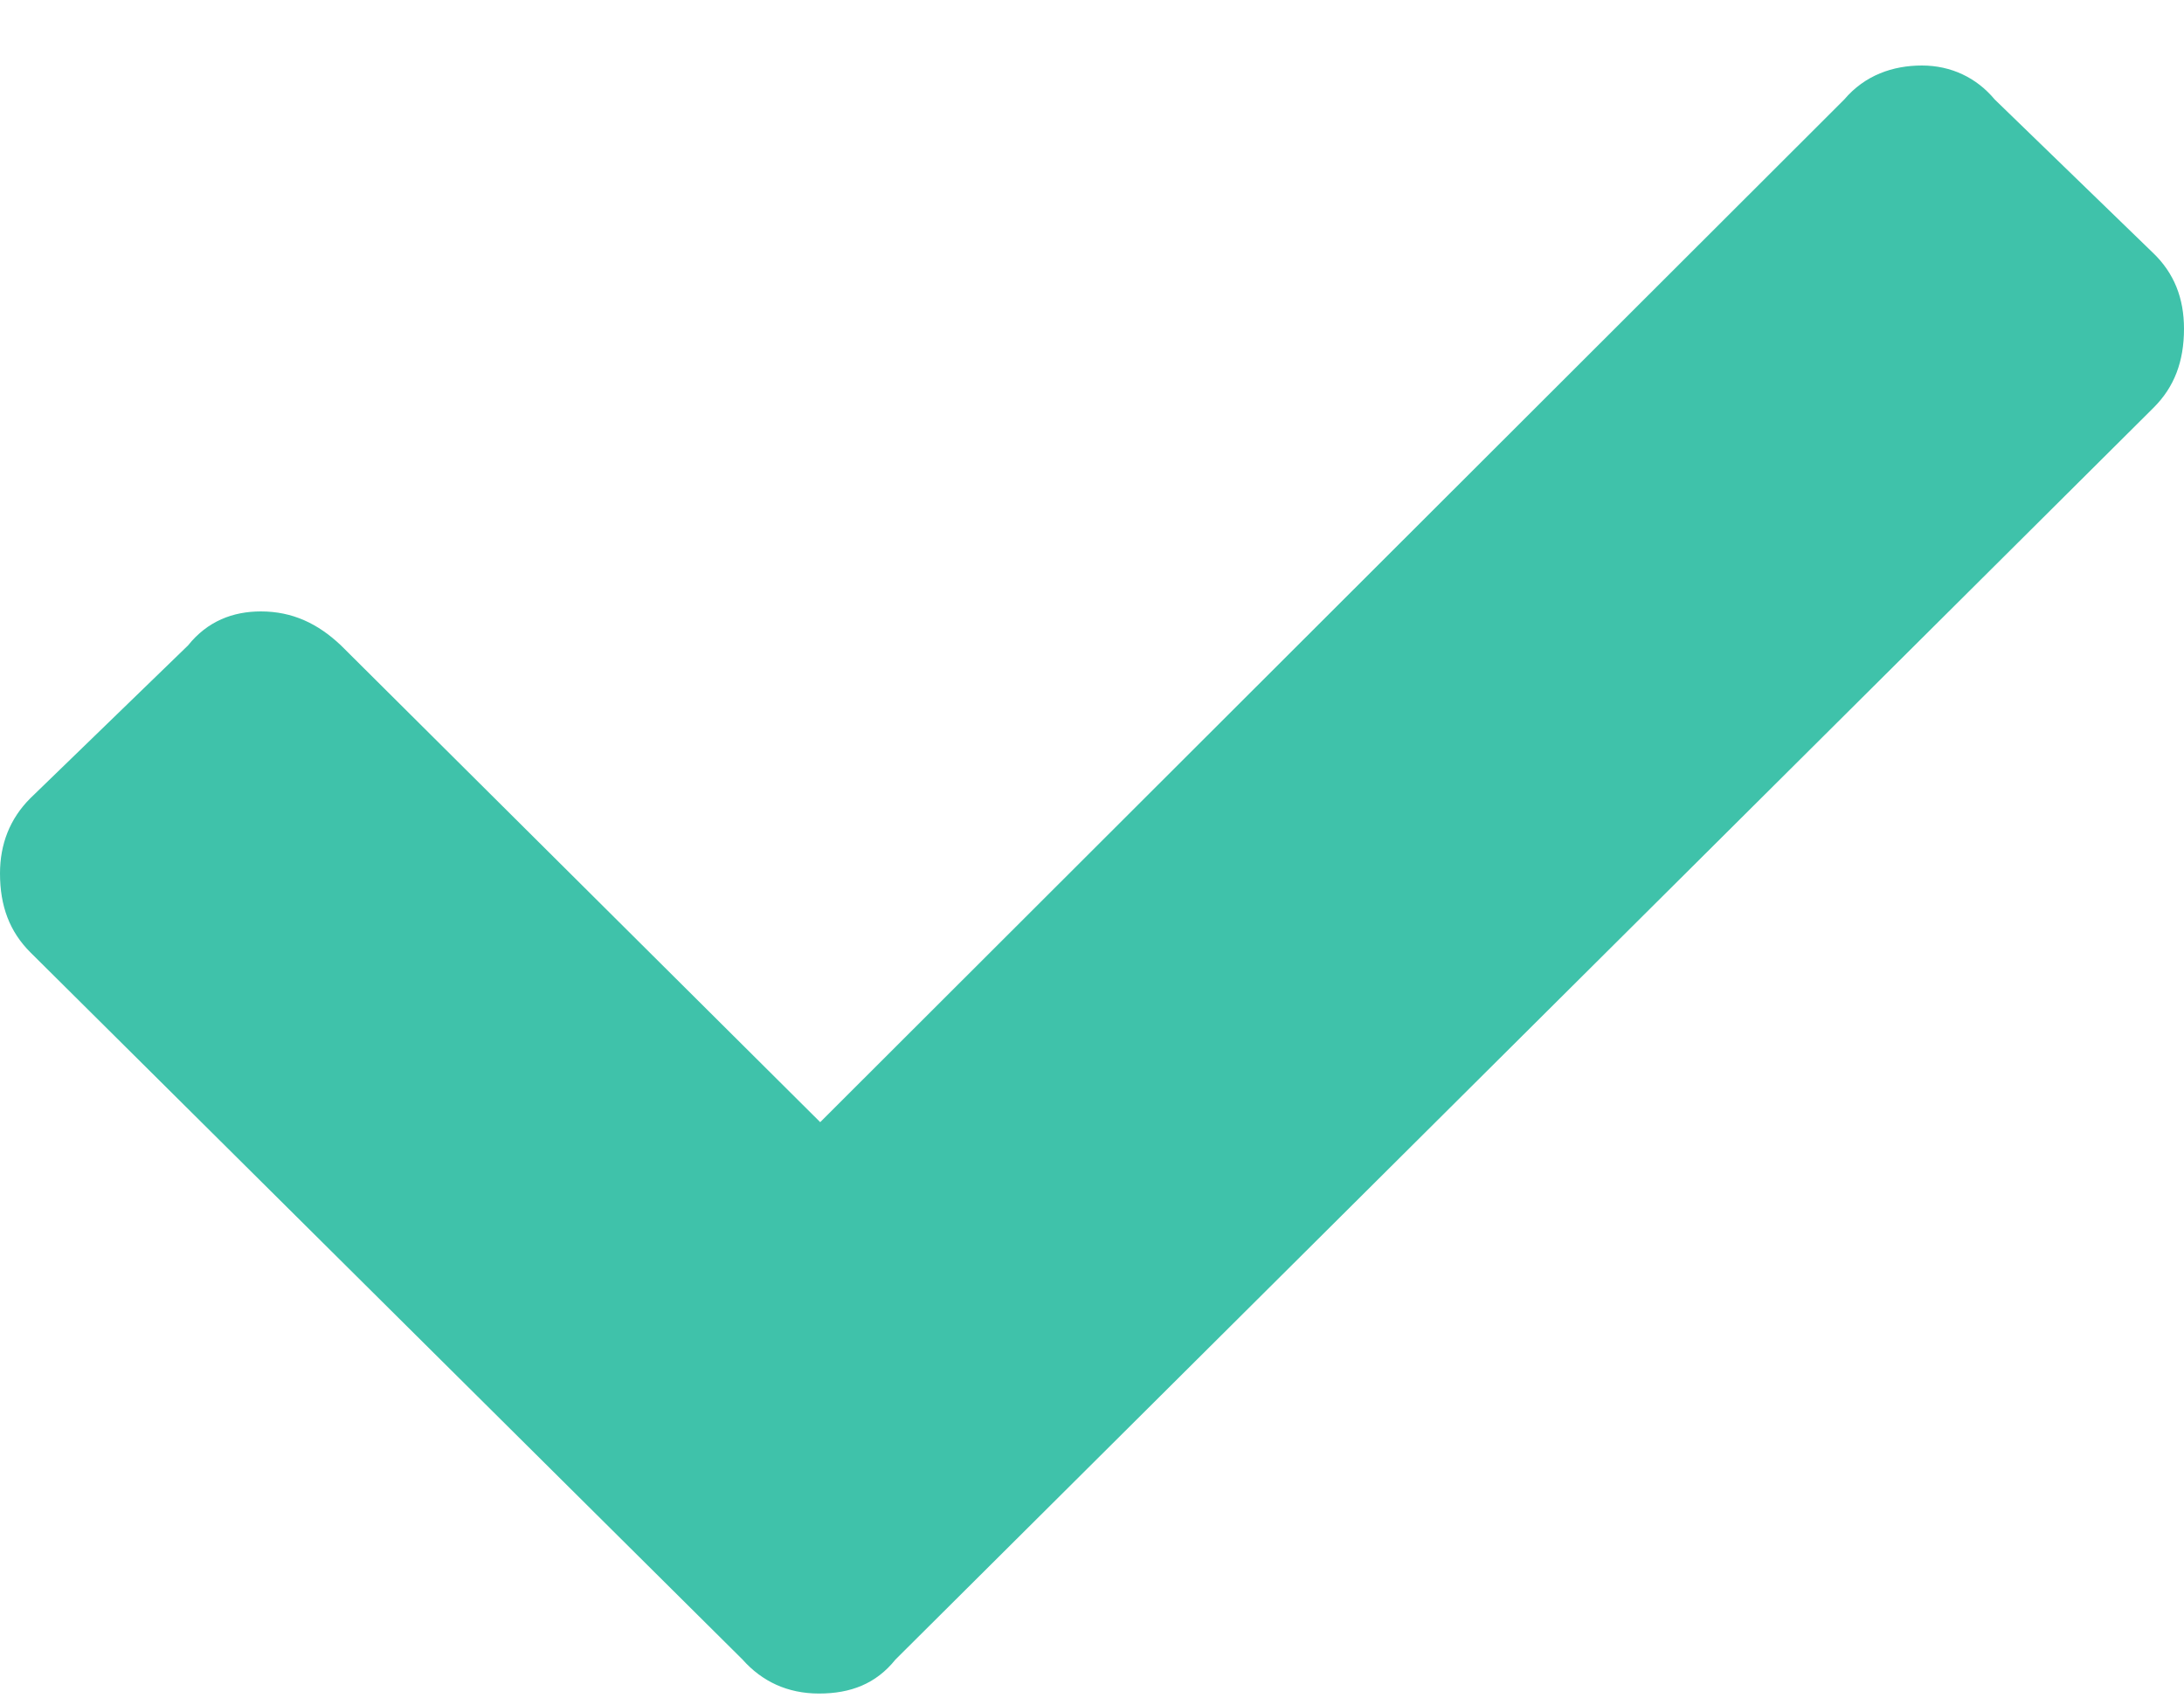 <svg xmlns="http://www.w3.org/2000/svg" width="18" height="14"><title>check</title><desc>Created with Sketch.</desc><g fill="none"><path fill="#3FC2AA" d="M6.12 13.68L.25 7.85C.08 7.68 0 7.47 0 7.2c0-.24.08-.45.25-.62l1.3-1.26c.16-.2.37-.28.6-.28.26 0 .47.1.66.28l3.95 3.93L15.2.82c.17-.2.4-.28.64-.28s.45.1.6.28l1.3 1.26c.18.17.26.38.26.63 0 .27-.08.48-.25.65L7.38 13.68c-.16.2-.37.28-.63.28s-.47-.1-.63-.28z"/></g></svg>